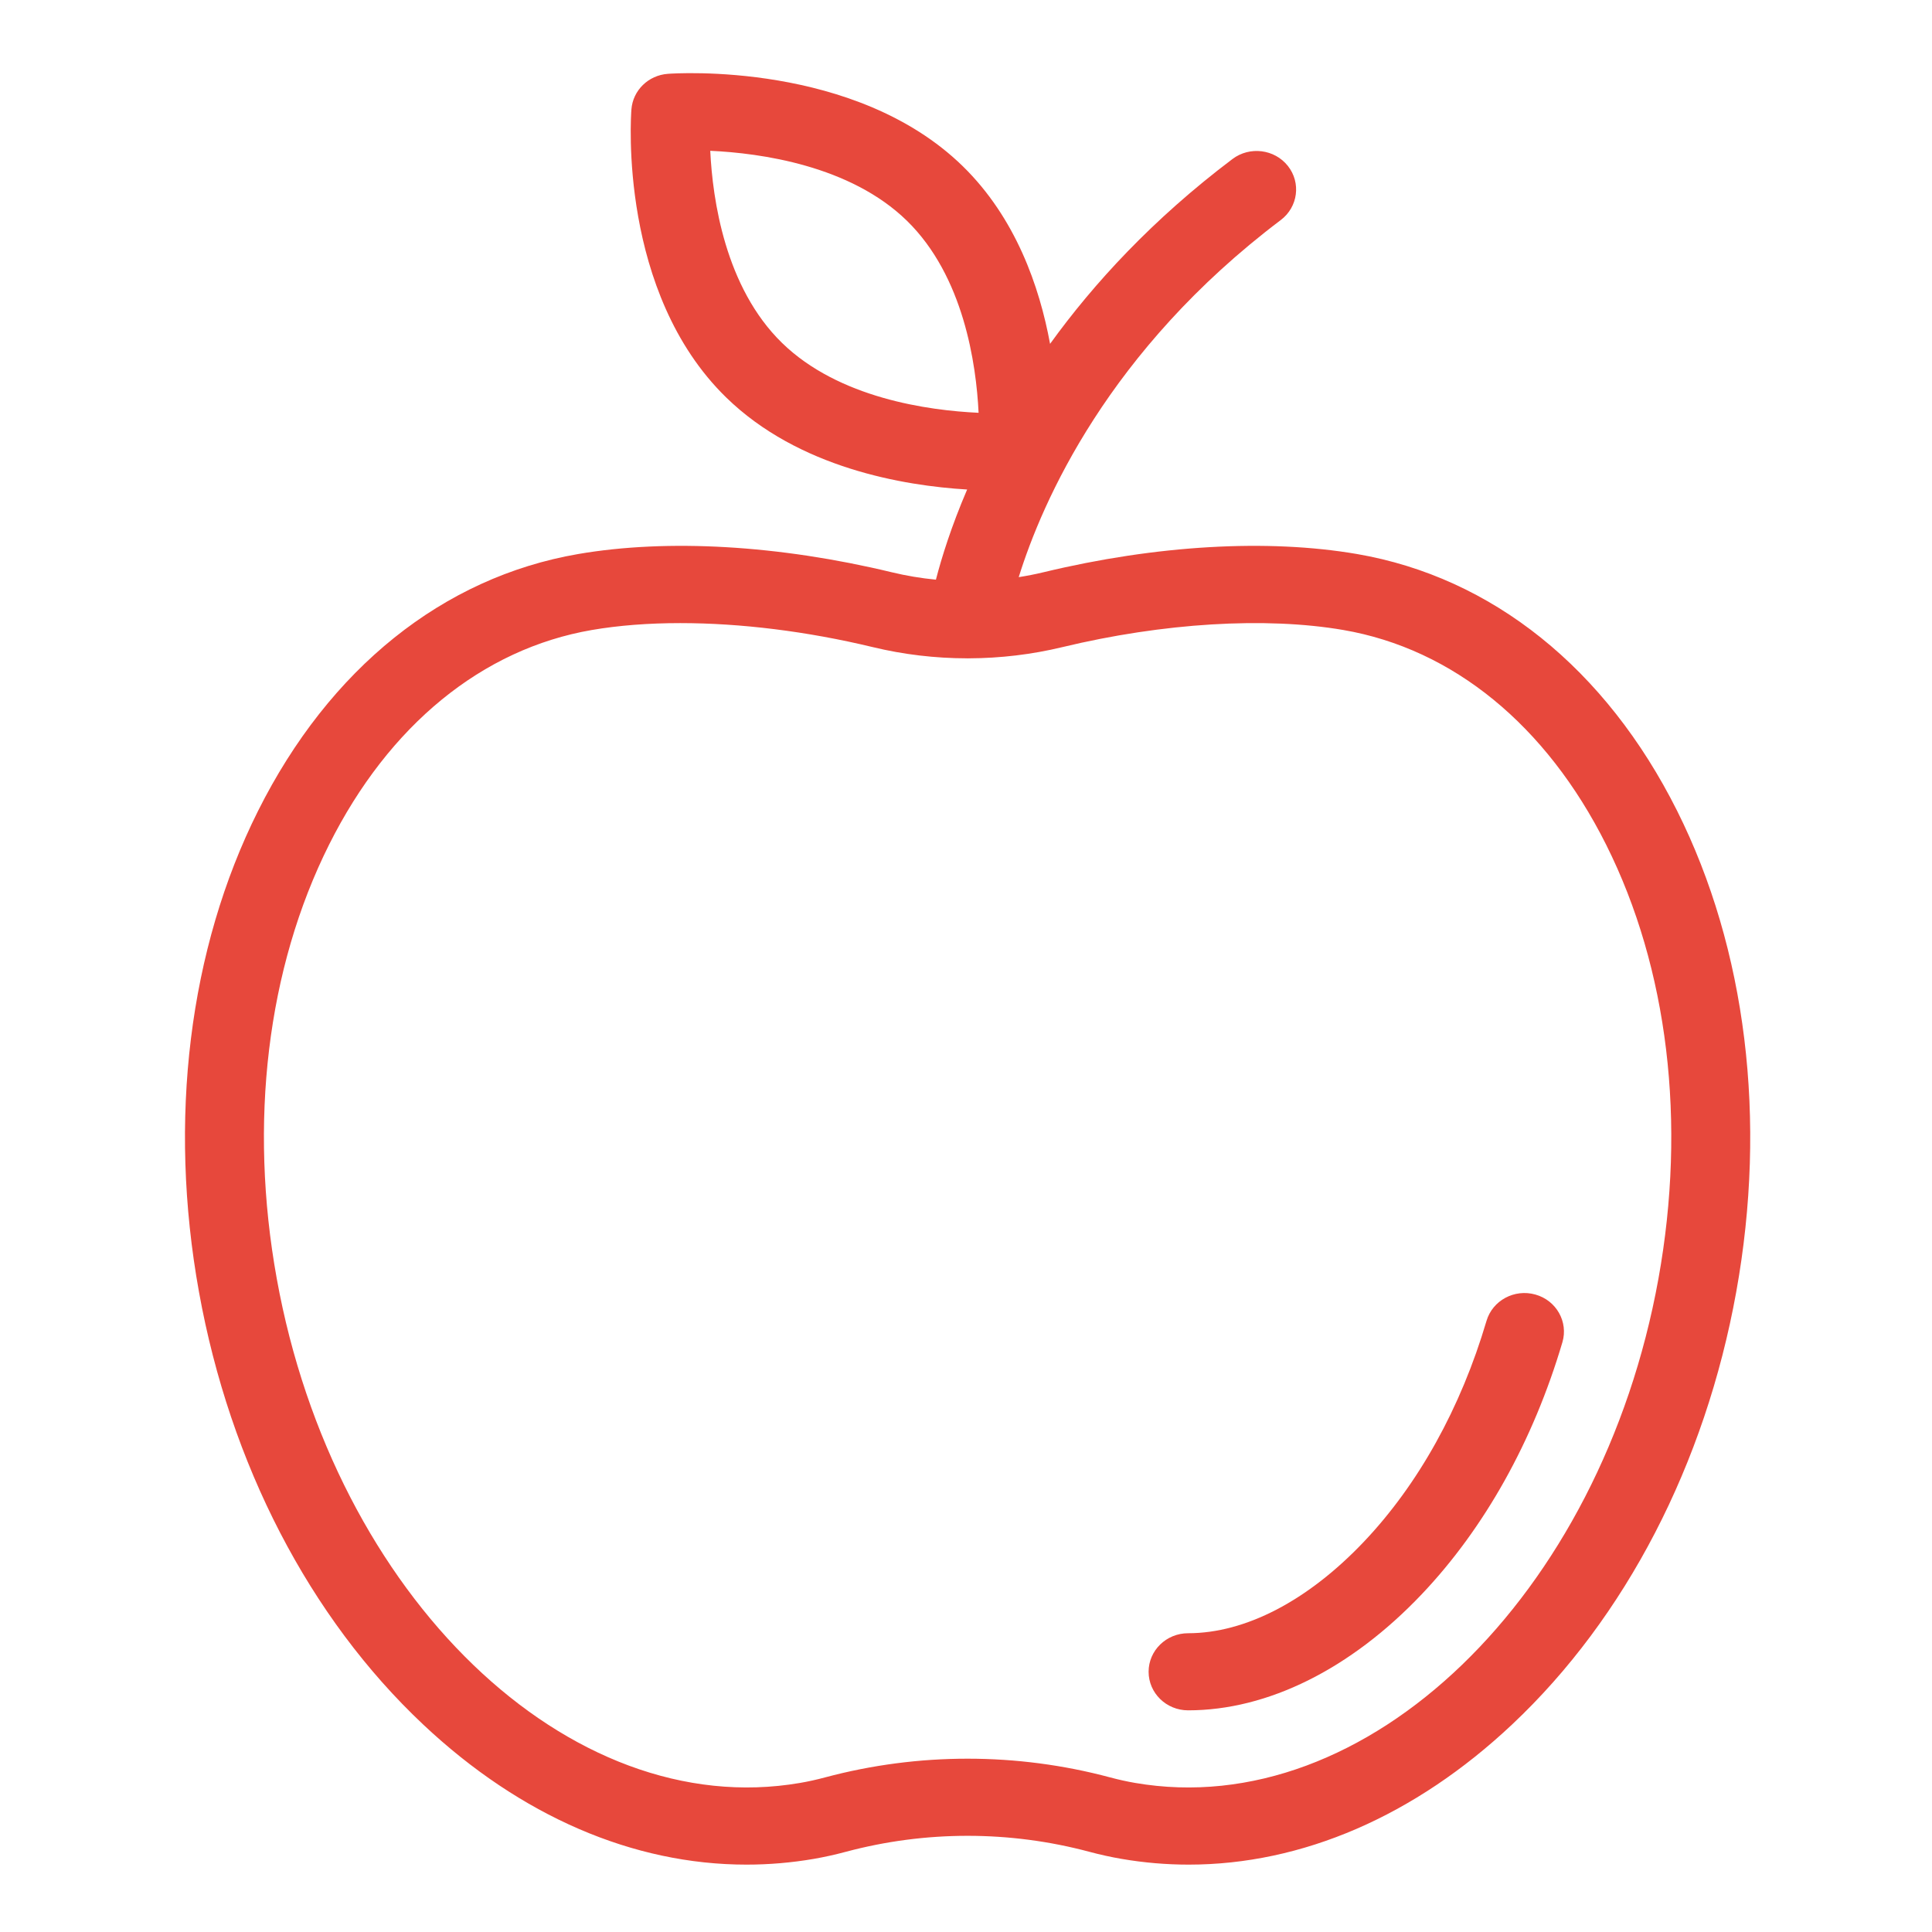 <?xml version="1.0" encoding="UTF-8"?> <svg xmlns="http://www.w3.org/2000/svg" width="56" height="56" viewBox="0 0 56 56" fill="none"> <path d="M48.612 23.502C46.546 19.377 43.252 16.734 39.335 16.059C36.741 15.613 33.513 15.8 30.246 16.587C30.009 16.644 29.769 16.691 29.528 16.729C30.21 14.542 32.121 10.155 37.124 6.378C37.624 6 37.716 5.298 37.33 4.81C36.943 4.322 36.224 4.232 35.724 4.609C33.416 6.351 31.705 8.21 30.437 9.967C30.131 8.304 29.438 6.314 27.907 4.818C24.792 1.777 19.578 2.123 19.358 2.14C18.793 2.181 18.345 2.619 18.302 3.17C18.285 3.386 17.93 8.476 21.046 11.518C23.145 13.568 26.198 14.079 28.033 14.189C27.573 15.261 27.293 16.164 27.128 16.802C26.697 16.76 26.268 16.689 25.847 16.587C22.58 15.8 19.352 15.613 16.758 16.059C12.841 16.734 9.547 19.377 7.481 23.502C5.475 27.509 4.867 32.462 5.768 37.45C6.668 42.438 8.975 46.89 12.264 49.984C15.089 52.644 18.357 54.047 21.637 54.047C22.288 54.047 22.939 53.992 23.587 53.881C23.891 53.828 24.205 53.759 24.522 53.674C26.828 53.058 29.265 53.058 31.571 53.674C31.888 53.759 32.202 53.828 32.505 53.88C33.154 53.992 33.805 54.047 34.456 54.047C37.736 54.047 41.004 52.644 43.829 49.985C47.118 46.89 49.425 42.438 50.325 37.45C51.226 32.462 50.618 27.509 48.612 23.502ZM22.665 9.937C21.019 8.33 20.655 5.785 20.587 4.371C22.036 4.437 24.643 4.793 26.288 6.399C27.933 8.006 28.297 10.551 28.365 11.965C26.916 11.899 24.31 11.543 22.665 9.937ZM48.071 37.062C46.407 46.275 39.602 52.833 32.903 51.679C32.669 51.639 32.424 51.585 32.175 51.518C29.474 50.796 26.619 50.796 23.918 51.518C23.669 51.585 23.424 51.639 23.19 51.679C16.491 52.832 9.686 46.275 8.022 37.062C7.205 32.536 7.743 28.069 9.538 24.484C11.273 21.018 13.978 18.808 17.155 18.261C17.935 18.127 18.8 18.061 19.72 18.061C21.458 18.061 23.388 18.297 25.298 18.757C26.192 18.973 27.11 19.081 28.029 19.082C28.035 19.082 28.042 19.083 28.048 19.083C28.059 19.083 28.071 19.082 28.082 19.082C28.995 19.079 29.907 18.971 30.794 18.757C33.715 18.054 36.683 17.873 38.938 18.261C42.114 18.808 44.819 21.018 46.555 24.484C48.35 28.069 48.888 32.536 48.071 37.062Z" fill="#E7483C"></path> <path d="M44.504 37.523C43.896 37.352 43.262 37.694 43.087 38.287C42.342 40.81 41.112 43.025 39.53 44.691C37.908 46.399 36.1 47.34 34.438 47.34C33.806 47.34 33.293 47.84 33.293 48.457C33.293 49.075 33.806 49.575 34.438 49.575C36.744 49.575 39.149 48.38 41.209 46.211C43.033 44.289 44.443 41.763 45.287 38.906C45.462 38.313 45.111 37.693 44.504 37.523Z" fill="#E7483C"></path> </svg> 